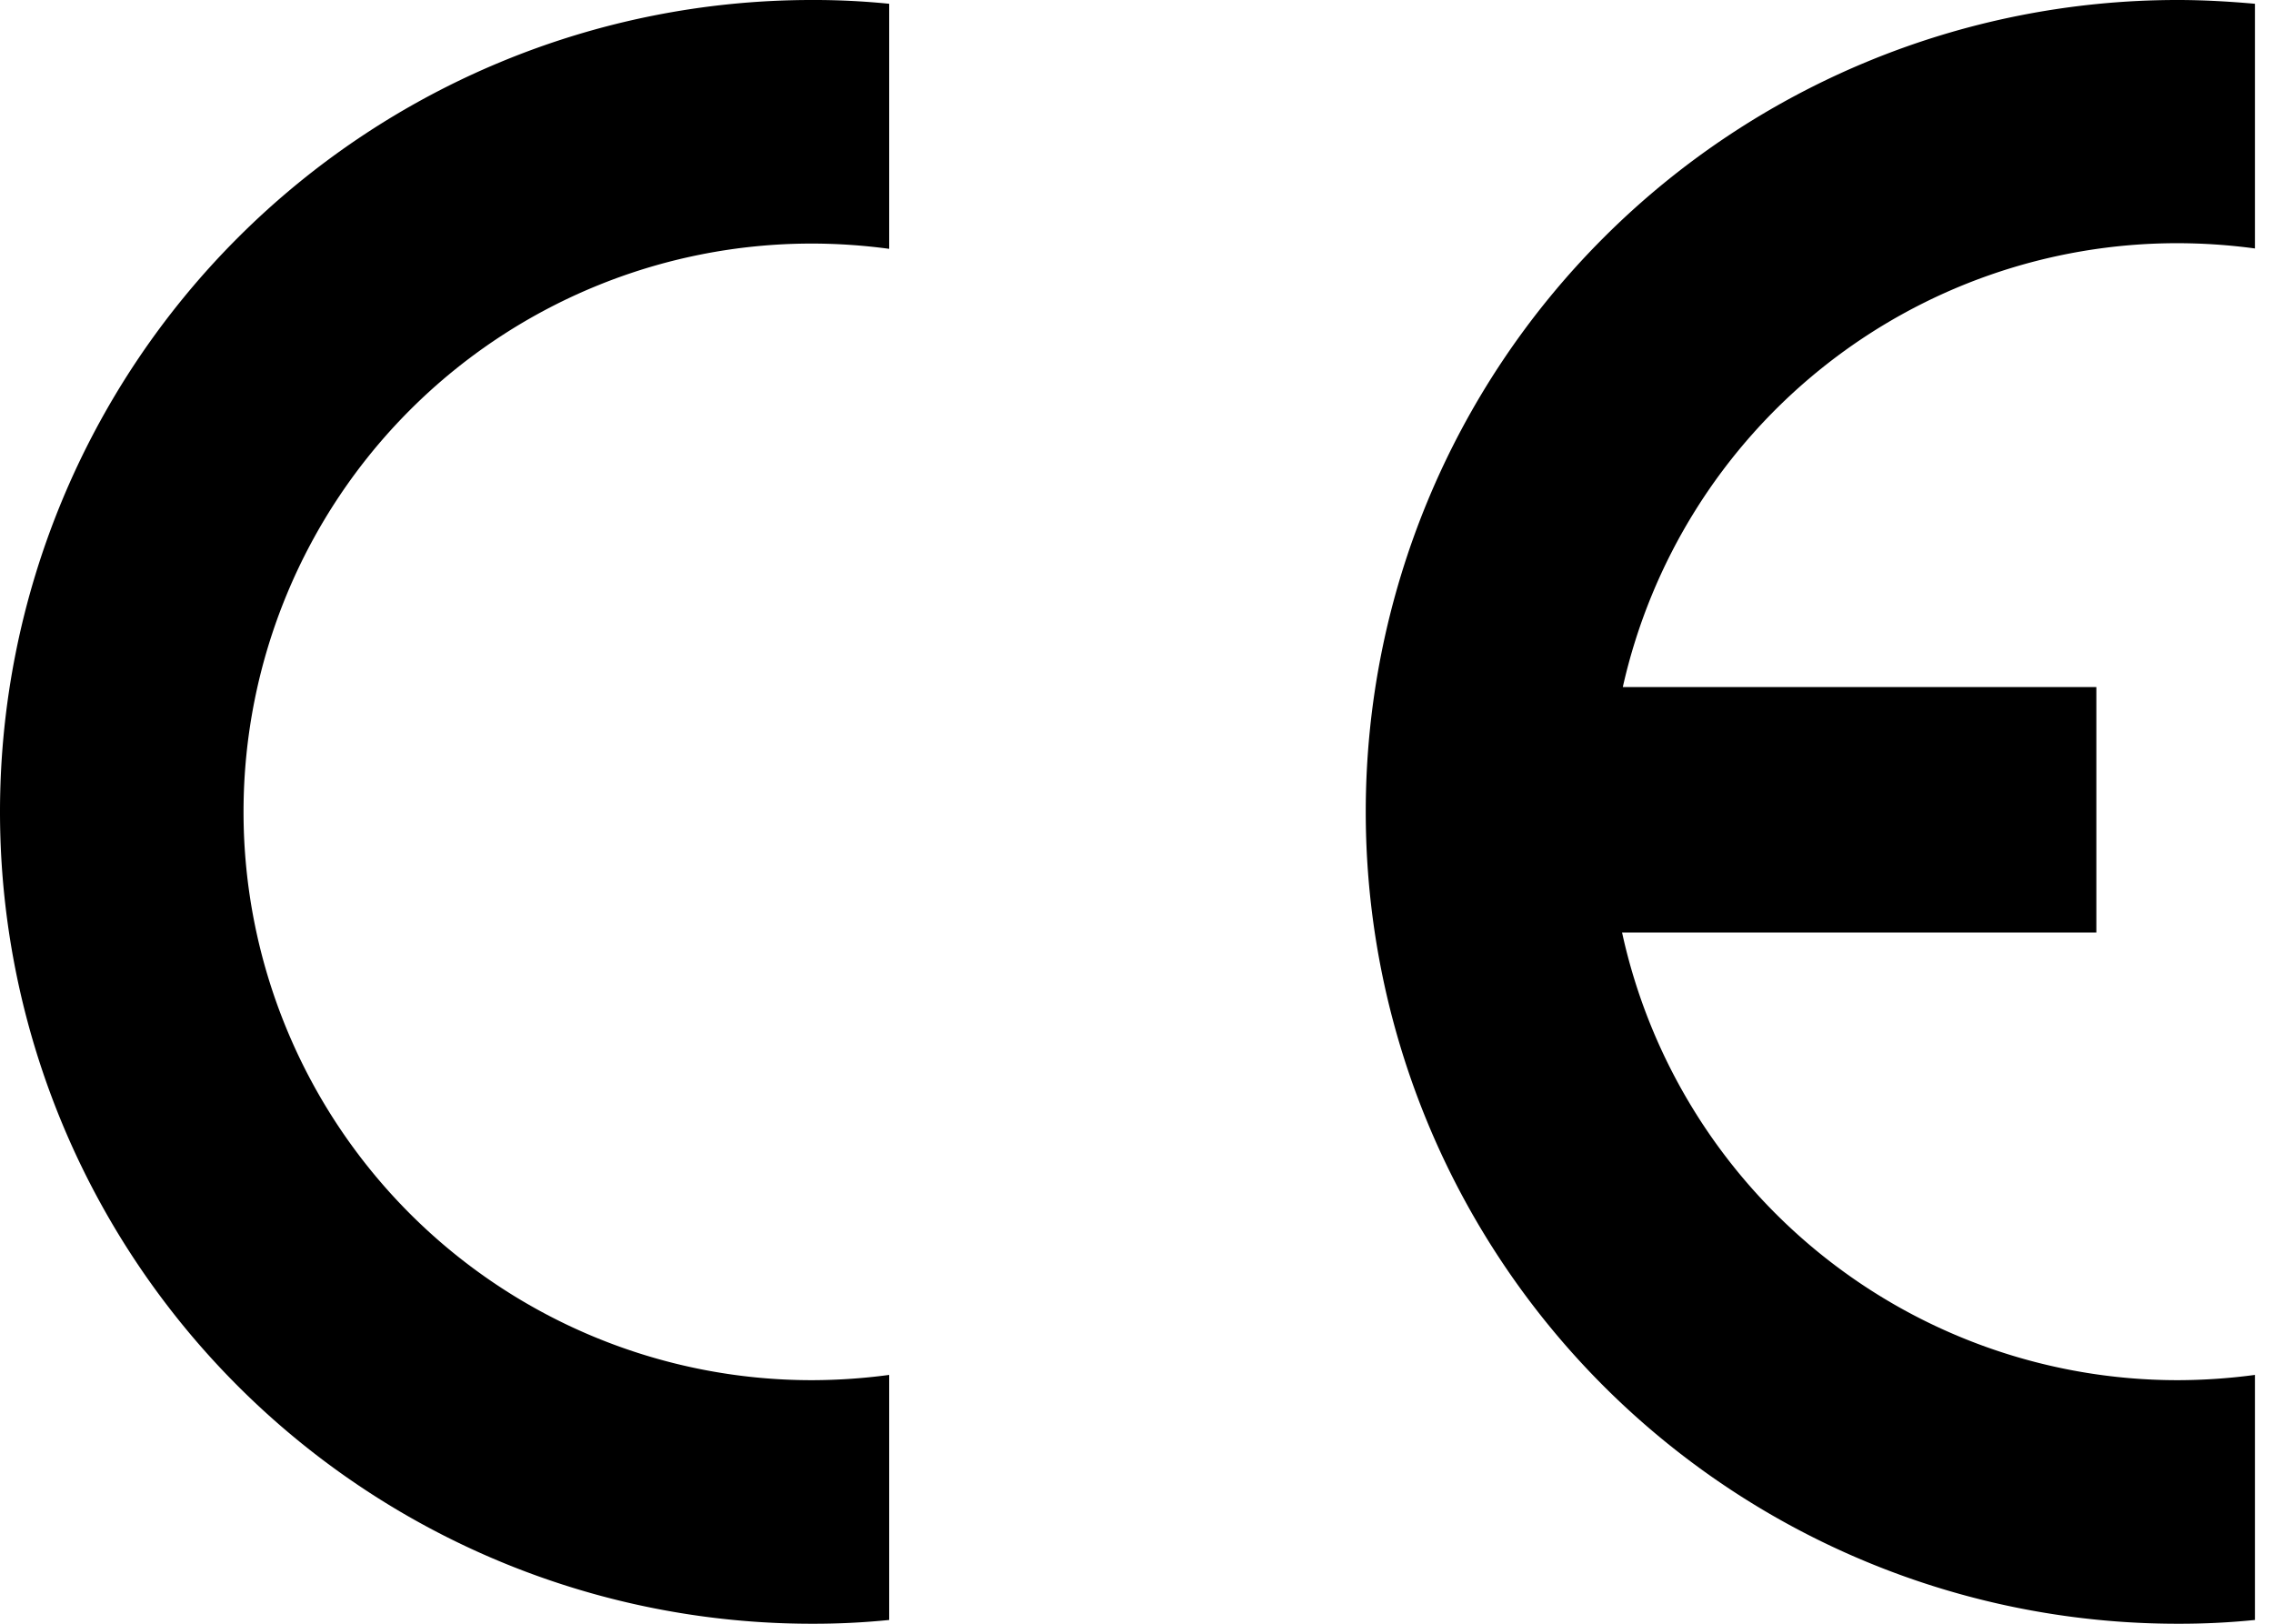 <svg xmlns="http://www.w3.org/2000/svg" xmlns:xlink="http://www.w3.org/1999/xlink" width="56" height="40" viewBox="0 0 56 40">
  <defs>
    <clipPath id="clip-ce-logo">
      <rect width="56" height="40"/>
    </clipPath>
  </defs>
  <g id="ce-logo" clip-path="url(#clip-ce-logo)">
    <g id="Group_308" data-name="Group 308">
      <path id="Path_217" data-name="Path 217" d="M0,20A20,20,0,0,0,20,40a18.53,18.53,0,0,0,1.907-.093V33.87A14.451,14.451,0,0,1,20,34,14,14,0,1,1,20,6a14.344,14.344,0,0,1,1.907.13V.093A18.405,18.405,0,0,0,20,0,20,20,0,0,0,0,20Z" fill-rule="evenodd"/>
      <path id="Path_218" data-name="Path 218" d="M363.4,20a20,20,0,0,0,20,20,18.4,18.4,0,0,0,1.907-.093V33.87A14.452,14.452,0,0,1,383.4,34a14.011,14.011,0,0,1-13.685-11.028H381.4V16.926H369.733A14,14,0,0,1,383.4,5.991a14.344,14.344,0,0,1,1.907.13V.093C384.678.037,384.039,0,383.4,0A20,20,0,0,0,363.4,20Z" transform="translate(-329.752)" fill-rule="evenodd"/>
    </g>
  </g>
</svg>
